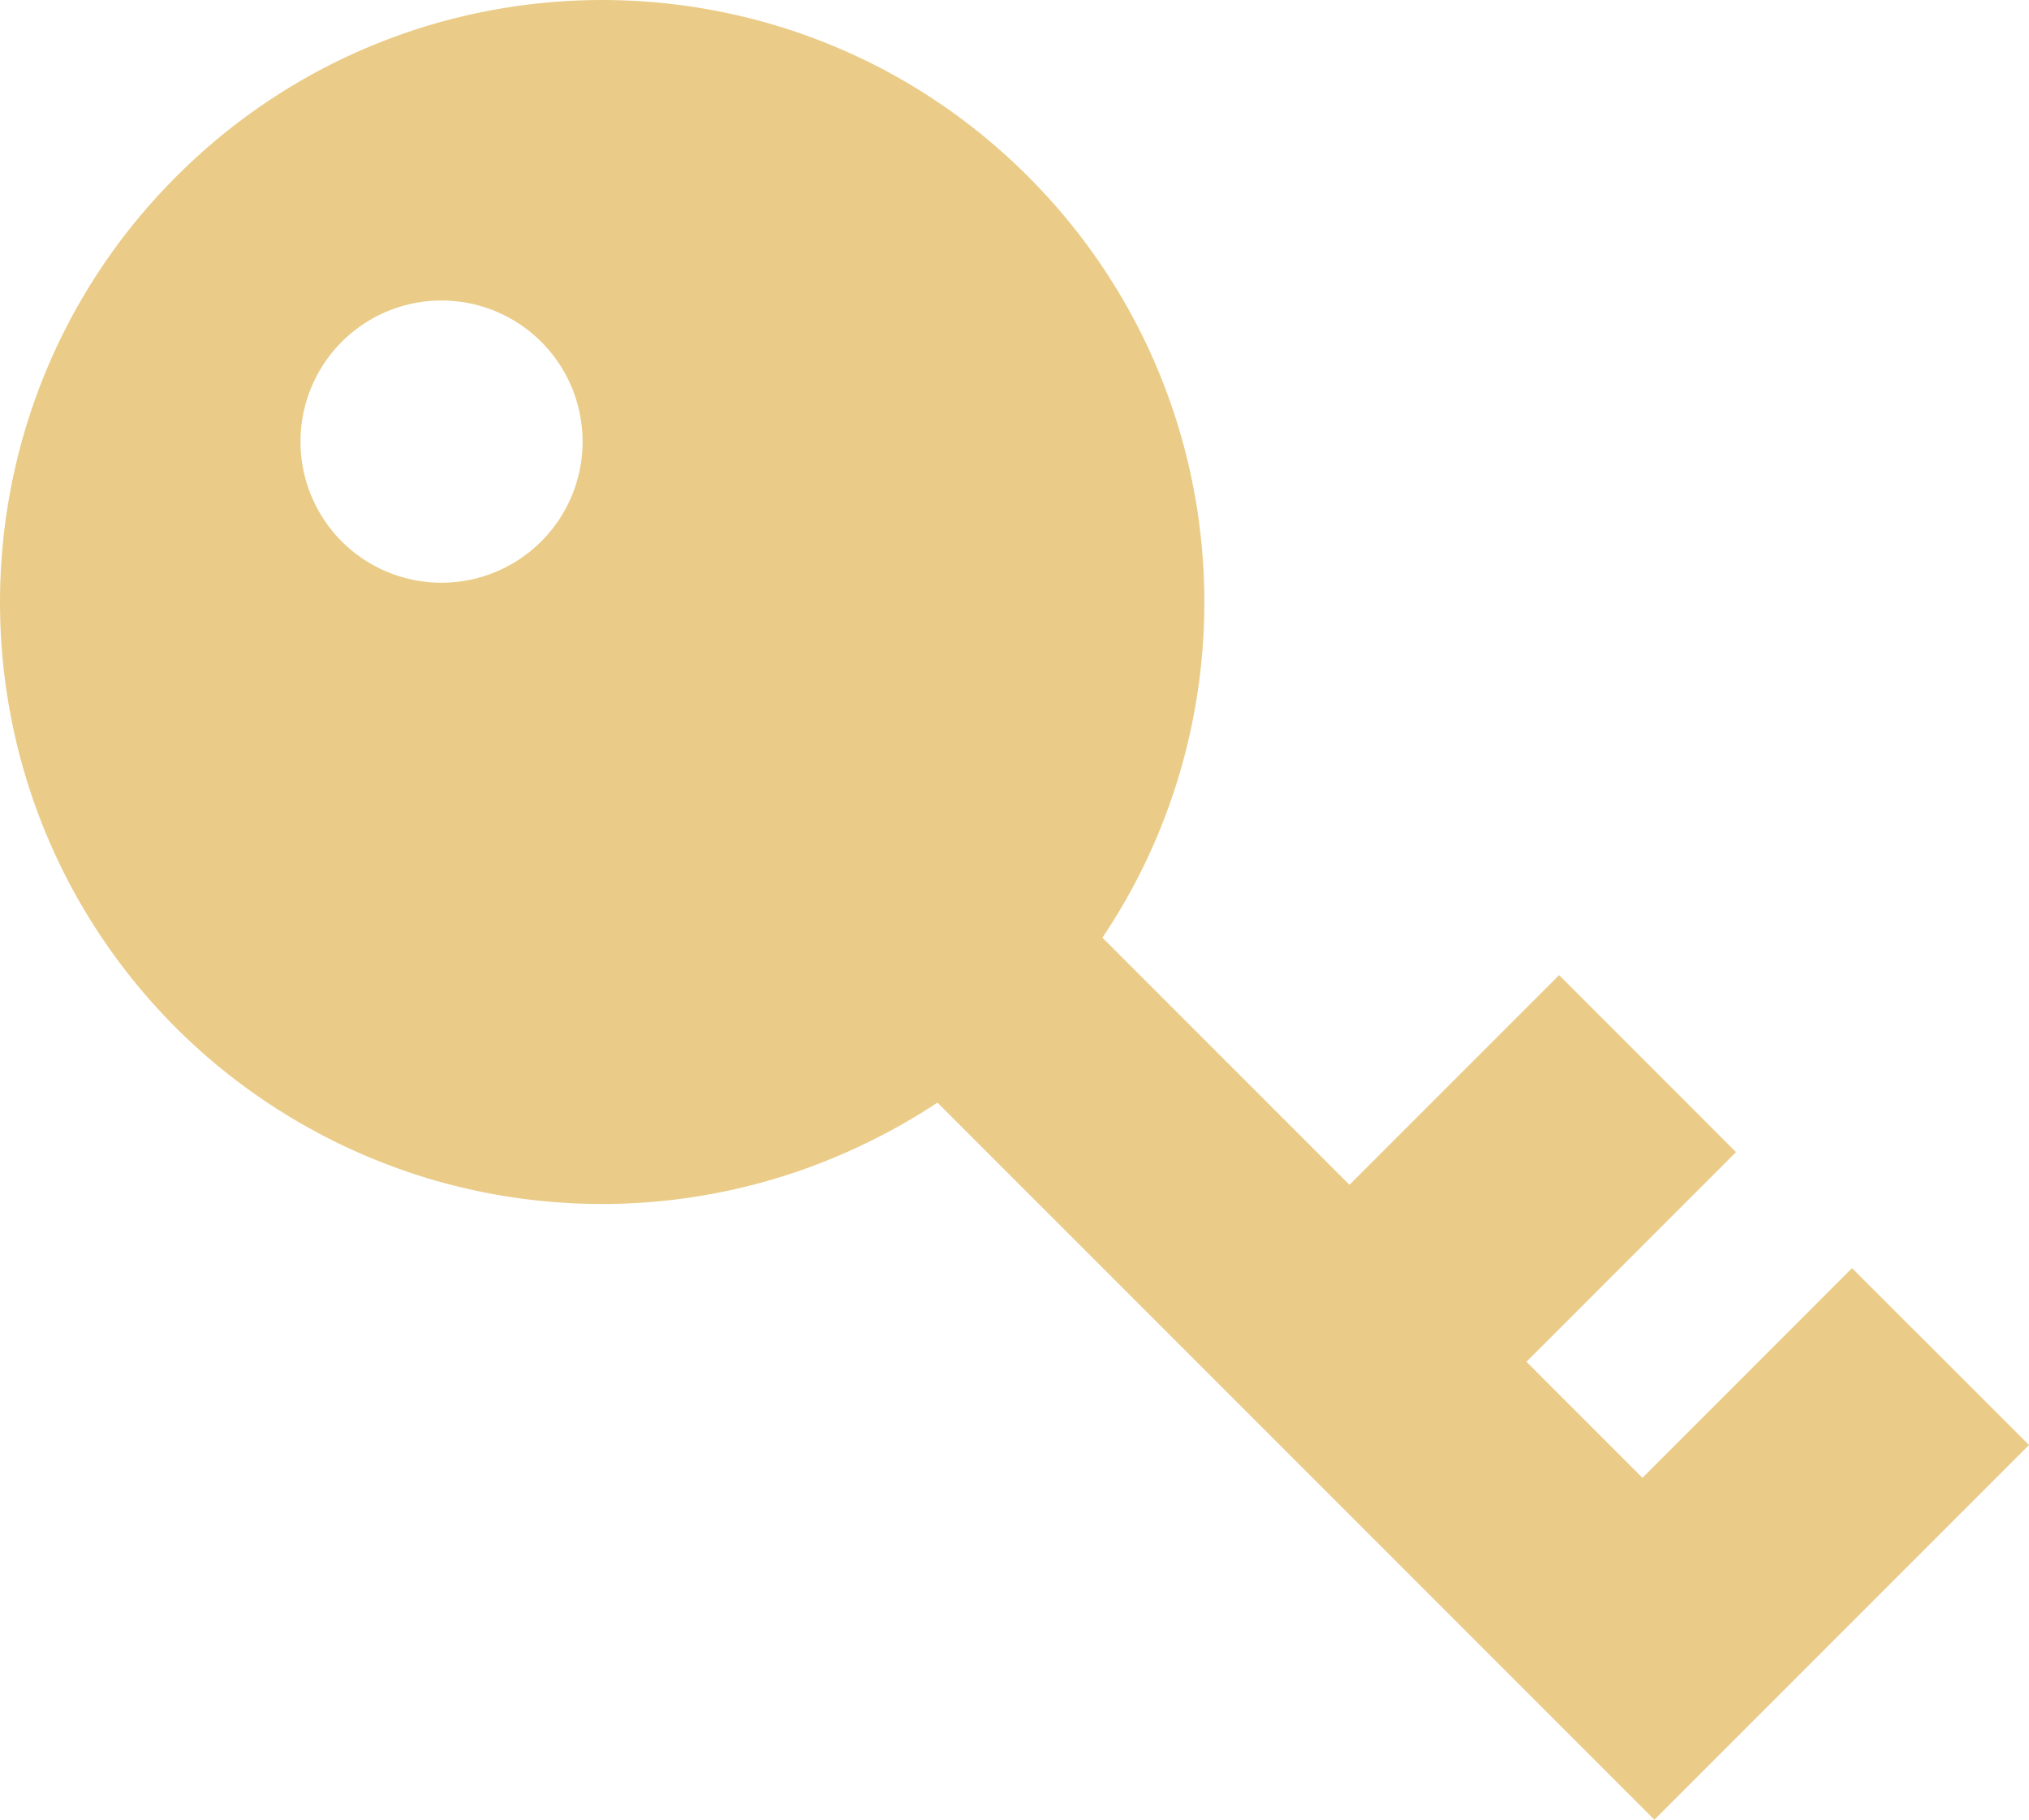 <svg xmlns="http://www.w3.org/2000/svg" viewBox="0 0 1570.36 1408.13"><defs><style>.cls-1{fill:#eacc88;}</style></defs><title>icon_key</title><g id="レイヤー_2" data-name="レイヤー 2"><g id="_2" data-name="2"><path class="cls-1" d="M1433.4,981.27l-162.23,162.24-89.77-89.78,162.22-162.25L1206.68,754.54,1044.44,916.78,853.23,725.56C975,544.37,955.8,296.68,795.64,136.51c-182-182-477.12-182-659.13,0s-182,477.11,0,659.13A465.34,465.34,0,0,0,246.83,877l0,0c13,7,26.25,13.18,39.71,18.79.88.37,1.76.73,2.65,1.08q19.73,8.1,40,14.31l2,.62a467.55,467.55,0,0,0,270.14-.19l.72-.21q15.61-4.77,30.93-10.63l2.74-1.08c9.87-3.86,19.62-8,29.26-12.53,1-.47,1.94-1,2.93-1.45a461.83,461.83,0,0,0,57.63-32.53l554.89,554.89,73-73,54.71-54.72,162.24-162.23ZM264.5,264.51a109.19,109.19,0,1,1,0,154.42A109.32,109.32,0,0,1,264.5,264.51Z"/></g></g></svg>